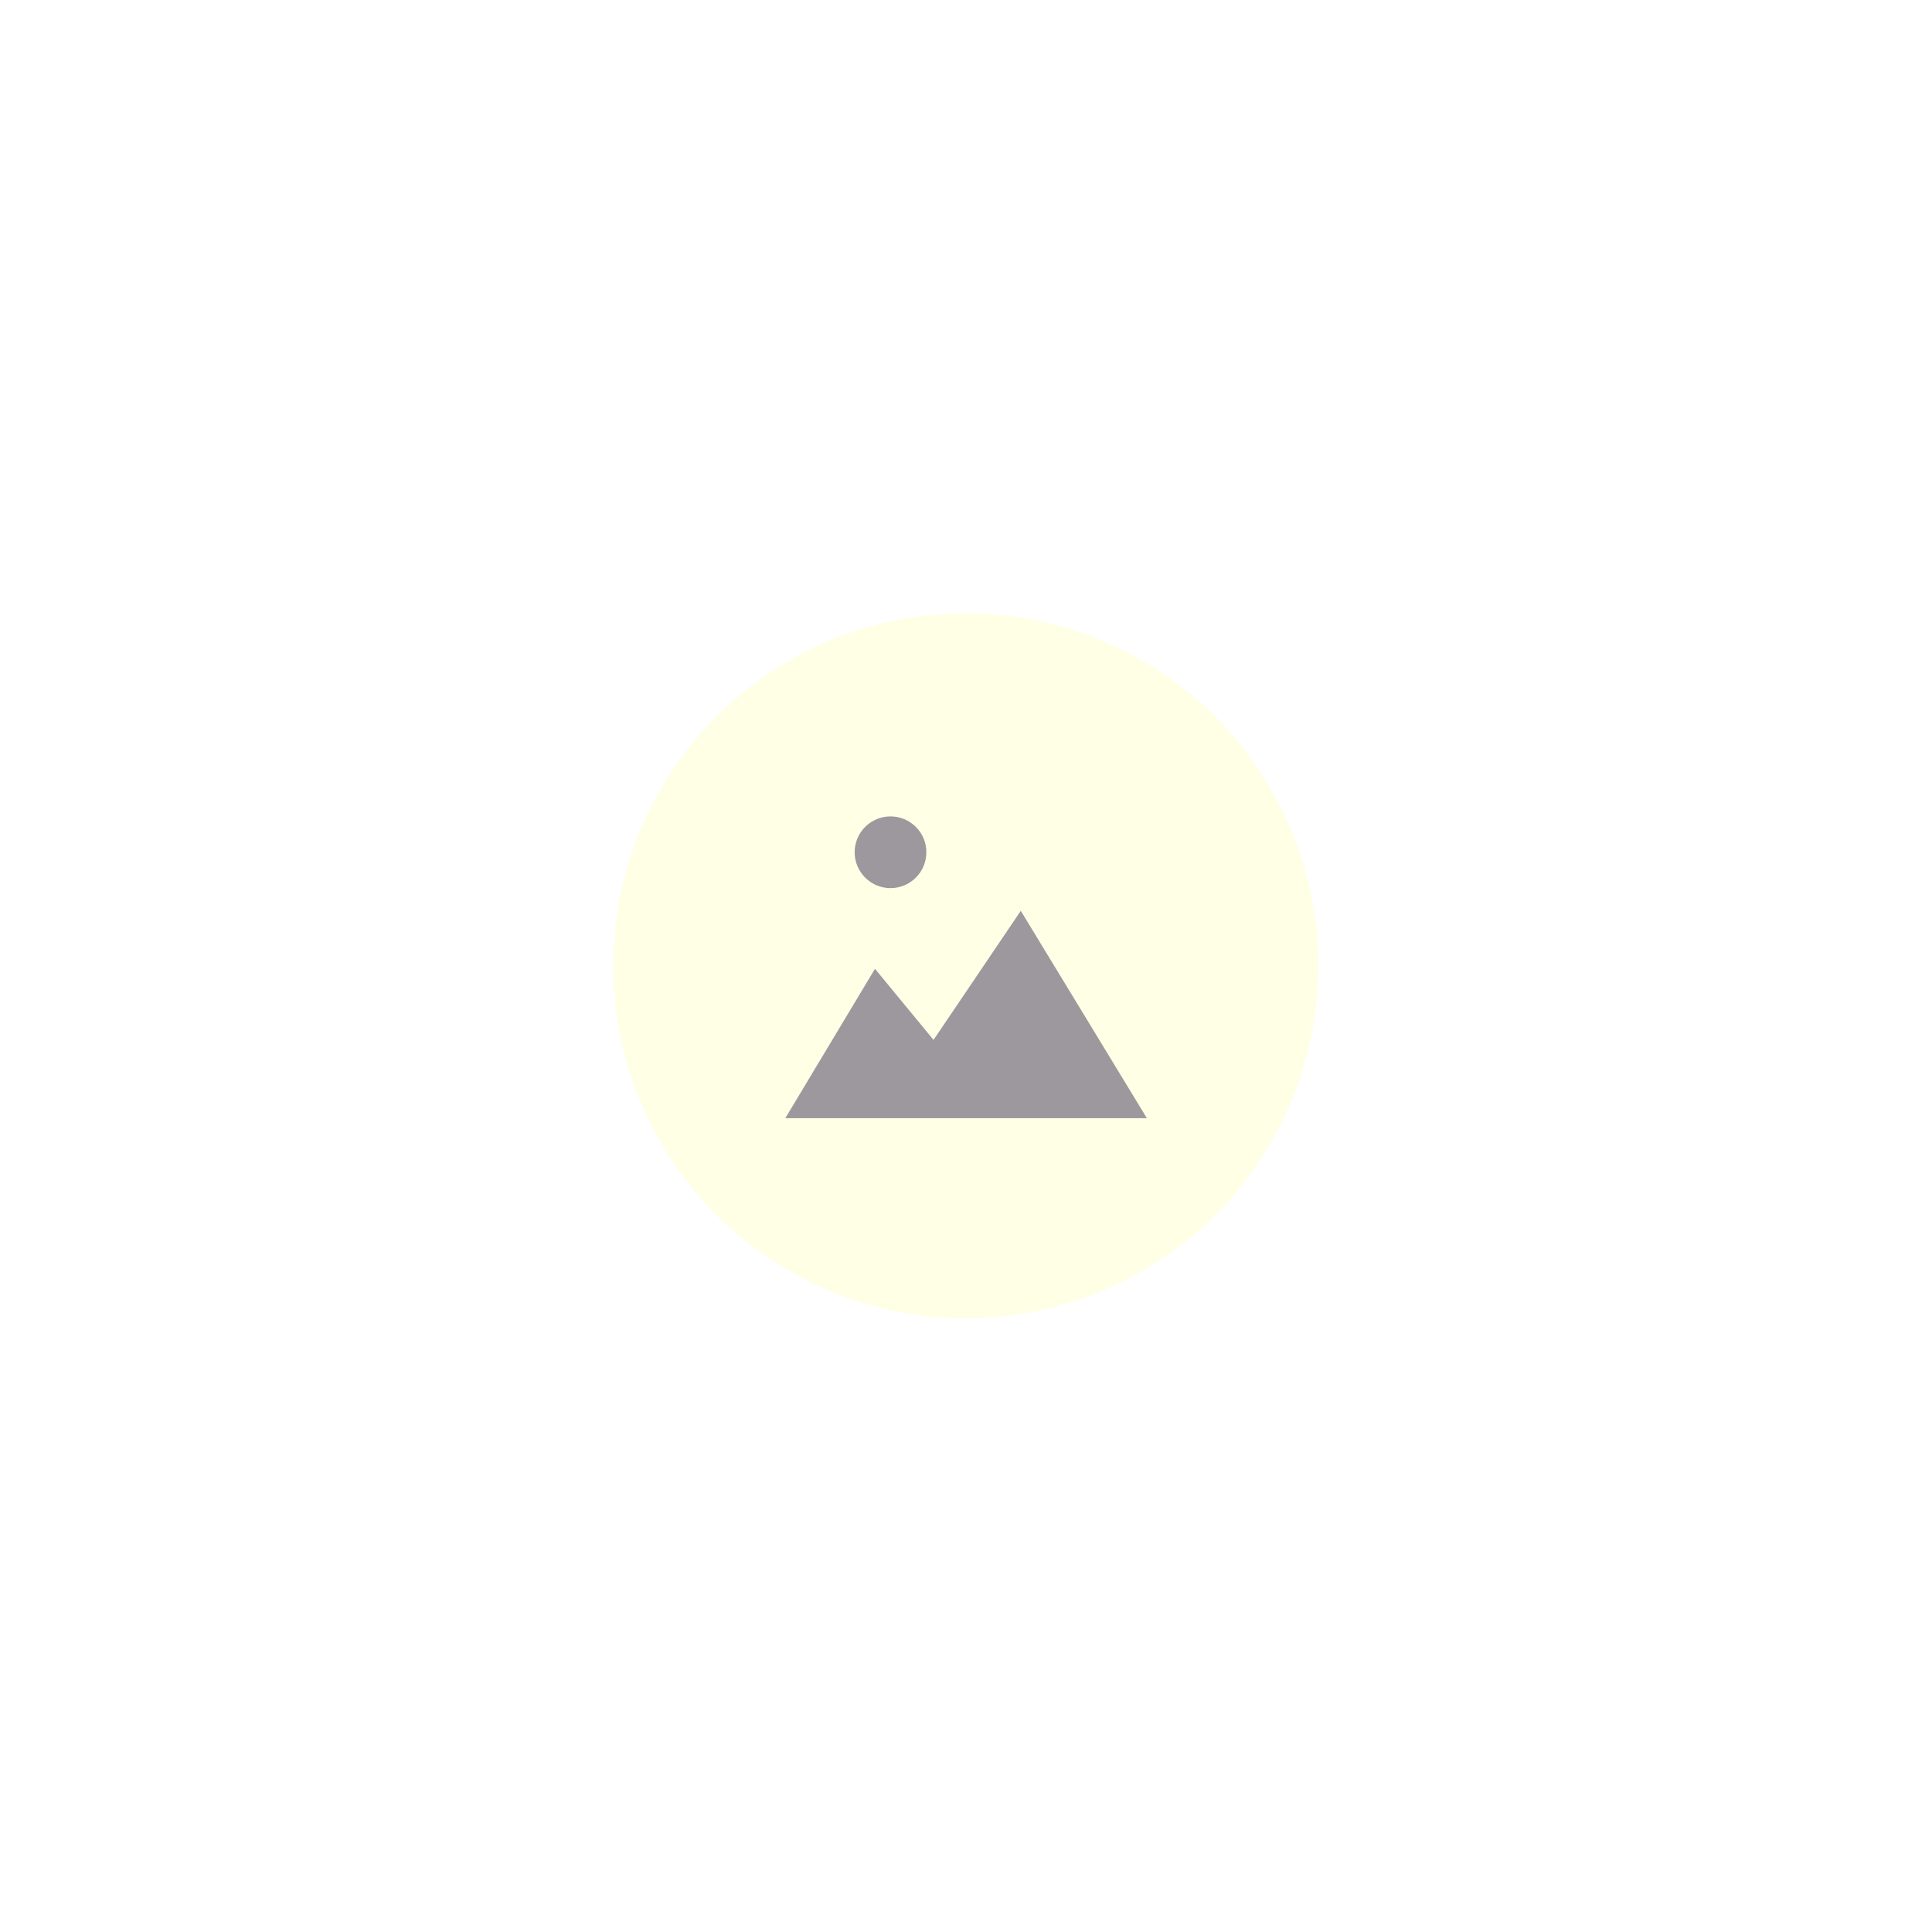 <svg xmlns="http://www.w3.org/2000/svg" xmlns:xlink="http://www.w3.org/1999/xlink" width="1200" zoomAndPan="magnify" viewBox="0 0 900 900" height="1200" preserveAspectRatio="xMidYMid meet" version="1.0"><defs><clipPath id="6acf641ecf"><path d="M 285.656 285.656 L 614.156 285.656 L 614.156 614.156 L 285.656 614.156 Z M 285.656 285.656 " clip-rule="nonzero"/></clipPath></defs><rect x="-90" width="1080" fill="#ffffff" y="-90" height="1080" fill-opacity="1"/><rect x="-90" width="1080" fill="#ffffff" y="-90" height="1080" fill-opacity="1"/><g clip-path="url(#6acf641ecf)"><path fill="#ffffe6" d="M 614.156 449.906 C 614.156 452.594 614.09 455.281 613.961 457.965 C 613.828 460.652 613.629 463.332 613.367 466.008 C 613.102 468.684 612.773 471.348 612.379 474.008 C 611.984 476.668 611.527 479.312 611 481.949 C 610.477 484.586 609.887 487.211 609.234 489.816 C 608.582 492.426 607.863 495.016 607.086 497.586 C 606.305 500.16 605.461 502.711 604.555 505.242 C 603.648 507.773 602.684 510.281 601.656 512.762 C 600.625 515.246 599.535 517.703 598.387 520.133 C 597.238 522.562 596.031 524.965 594.762 527.336 C 593.496 529.703 592.172 532.043 590.789 534.348 C 589.406 536.652 587.969 538.926 586.477 541.16 C 584.984 543.395 583.434 545.59 581.832 547.75 C 580.234 549.91 578.578 552.027 576.875 554.105 C 575.168 556.184 573.414 558.219 571.609 560.211 C 569.805 562.203 567.949 564.148 566.051 566.051 C 564.148 567.949 562.203 569.805 560.211 571.609 C 558.219 573.414 556.184 575.168 554.105 576.875 C 552.027 578.578 549.91 580.234 547.75 581.836 C 545.59 583.434 543.395 584.984 541.16 586.477 C 538.926 587.969 536.652 589.406 534.348 590.789 C 532.043 592.172 529.703 593.496 527.336 594.762 C 524.965 596.031 522.562 597.238 520.133 598.387 C 517.703 599.535 515.246 600.625 512.762 601.656 C 510.281 602.684 507.773 603.648 505.242 604.555 C 502.711 605.461 500.16 606.305 497.586 607.086 C 495.016 607.863 492.426 608.582 489.816 609.234 C 487.211 609.887 484.586 610.477 481.949 611 C 479.312 611.527 476.668 611.984 474.008 612.379 C 471.348 612.773 468.684 613.102 466.008 613.367 C 463.332 613.629 460.652 613.828 457.965 613.961 C 455.281 614.09 452.594 614.156 449.906 614.156 C 447.219 614.156 444.531 614.09 441.848 613.961 C 439.164 613.828 436.484 613.629 433.809 613.367 C 431.133 613.102 428.465 612.773 425.809 612.379 C 423.148 611.984 420.5 611.527 417.863 611 C 415.227 610.477 412.605 609.887 409.996 609.234 C 407.391 608.582 404.801 607.863 402.227 607.086 C 399.656 606.305 397.105 605.461 394.574 604.555 C 392.043 603.648 389.535 602.684 387.051 601.656 C 384.566 600.625 382.109 599.535 379.68 598.387 C 377.25 597.238 374.852 596.031 372.48 594.762 C 370.109 593.496 367.77 592.172 365.465 590.789 C 363.16 589.406 360.891 587.969 358.656 586.477 C 356.418 584.984 354.223 583.434 352.062 581.836 C 349.906 580.234 347.785 578.578 345.707 576.875 C 343.629 575.168 341.594 573.414 339.605 571.609 C 337.613 569.805 335.664 567.949 333.766 566.051 C 331.863 564.148 330.012 562.203 328.207 560.211 C 326.402 558.219 324.645 556.184 322.941 554.105 C 321.234 552.027 319.582 549.91 317.98 547.75 C 316.379 545.59 314.832 543.395 313.34 541.16 C 311.844 538.926 310.406 536.652 309.023 534.348 C 307.645 532.043 306.32 529.703 305.051 527.336 C 303.785 524.965 302.578 522.562 301.426 520.133 C 300.277 517.703 299.188 515.246 298.16 512.762 C 297.133 510.281 296.164 507.773 295.258 505.242 C 294.352 502.711 293.512 500.16 292.73 497.586 C 291.949 495.016 291.234 492.426 290.578 489.816 C 289.926 487.211 289.336 484.586 288.812 481.949 C 288.289 479.312 287.828 476.668 287.434 474.008 C 287.039 471.348 286.711 468.684 286.449 466.008 C 286.184 463.332 285.988 460.652 285.855 457.965 C 285.723 455.281 285.656 452.594 285.656 449.906 C 285.656 447.219 285.723 444.531 285.855 441.848 C 285.988 439.164 286.184 436.484 286.449 433.809 C 286.711 431.133 287.039 428.465 287.434 425.809 C 287.828 423.148 288.289 420.5 288.812 417.863 C 289.336 415.227 289.926 412.605 290.578 409.996 C 291.234 407.391 291.949 404.801 292.73 402.227 C 293.512 399.656 294.352 397.105 295.258 394.574 C 296.164 392.043 297.133 389.535 298.16 387.051 C 299.188 384.566 300.277 382.109 301.426 379.68 C 302.578 377.25 303.785 374.852 305.051 372.48 C 306.32 370.109 307.645 367.77 309.023 365.465 C 310.406 363.16 311.844 360.891 313.34 358.656 C 314.832 356.418 316.379 354.223 317.98 352.062 C 319.582 349.906 321.234 347.785 322.941 345.707 C 324.645 343.629 326.402 341.594 328.207 339.605 C 330.012 337.613 331.863 335.664 333.766 333.766 C 335.664 331.863 337.613 330.012 339.605 328.207 C 341.594 326.402 343.629 324.645 345.707 322.941 C 347.785 321.234 349.906 319.582 352.062 317.98 C 354.223 316.379 356.418 314.832 358.656 313.34 C 360.891 311.844 363.16 310.406 365.465 309.023 C 367.77 307.645 370.109 306.32 372.48 305.051 C 374.852 303.785 377.25 302.578 379.68 301.426 C 382.109 300.277 384.566 299.188 387.051 298.16 C 389.535 297.133 392.043 296.164 394.574 295.258 C 397.105 294.352 399.656 293.512 402.227 292.73 C 404.801 291.949 407.391 291.234 409.996 290.578 C 412.605 289.926 415.227 289.336 417.863 288.812 C 420.5 288.289 423.148 287.828 425.809 287.434 C 428.465 287.039 431.133 286.711 433.809 286.449 C 436.484 286.184 439.164 285.988 441.848 285.855 C 444.531 285.723 447.219 285.656 449.906 285.656 C 452.594 285.656 455.281 285.723 457.965 285.855 C 460.652 285.988 463.332 286.184 466.008 286.449 C 468.684 286.711 471.348 287.039 474.008 287.434 C 476.668 287.828 479.312 288.289 481.949 288.812 C 484.586 289.336 487.211 289.926 489.816 290.578 C 492.426 291.234 495.016 291.949 497.586 292.73 C 500.16 293.512 502.711 294.352 505.242 295.258 C 507.773 296.164 510.281 297.133 512.762 298.16 C 515.246 299.188 517.703 300.277 520.133 301.426 C 522.562 302.578 524.965 303.785 527.336 305.051 C 529.703 306.32 532.043 307.645 534.348 309.023 C 536.652 310.406 538.926 311.844 541.16 313.34 C 543.395 314.832 545.59 316.379 547.75 317.98 C 549.91 319.582 552.027 321.234 554.105 322.941 C 556.184 324.645 558.219 326.402 560.211 328.207 C 562.203 330.012 564.148 331.863 566.051 333.766 C 567.949 335.664 569.805 337.613 571.609 339.605 C 573.414 341.594 575.168 343.629 576.875 345.707 C 578.578 347.785 580.234 349.906 581.832 352.062 C 583.434 354.223 584.984 356.418 586.477 358.656 C 587.969 360.891 589.406 363.16 590.789 365.465 C 592.172 367.77 593.496 370.109 594.762 372.48 C 596.031 374.852 597.238 377.25 598.387 379.68 C 599.535 382.109 600.625 384.566 601.656 387.051 C 602.684 389.535 603.648 392.043 604.555 394.574 C 605.461 397.105 606.305 399.656 607.086 402.227 C 607.863 404.801 608.582 407.391 609.234 409.996 C 609.887 412.605 610.477 415.227 611 417.863 C 611.527 420.5 611.984 423.148 612.379 425.809 C 612.773 428.465 613.102 431.133 613.367 433.809 C 613.629 436.484 613.828 439.164 613.961 441.848 C 614.09 444.531 614.156 447.219 614.156 449.906 Z M 614.156 449.906 " fill-opacity="1" fill-rule="nonzero"/></g><path fill="#9c989d" d="M 407.594 451.301 L 365.832 520.898 L 534.258 520.898 L 475.52 424.297 L 434.875 484.426 Z M 407.594 451.301 " fill-opacity="1" fill-rule="nonzero"/><path fill="#9c989d" d="M 431.535 397.012 C 431.535 397.559 431.508 398.105 431.453 398.648 C 431.398 399.195 431.32 399.734 431.211 400.273 C 431.105 400.809 430.973 401.34 430.812 401.863 C 430.656 402.387 430.473 402.898 430.262 403.406 C 430.051 403.91 429.82 404.406 429.562 404.887 C 429.305 405.371 429.023 405.84 428.719 406.293 C 428.414 406.746 428.09 407.188 427.742 407.609 C 427.395 408.031 427.027 408.438 426.641 408.824 C 426.254 409.211 425.848 409.578 425.426 409.926 C 425.004 410.273 424.566 410.598 424.109 410.902 C 423.656 411.207 423.188 411.488 422.703 411.746 C 422.223 412.004 421.727 412.234 421.223 412.445 C 420.715 412.656 420.203 412.84 419.68 412.996 C 419.156 413.156 418.625 413.289 418.09 413.395 C 417.551 413.504 417.012 413.582 416.469 413.637 C 415.922 413.691 415.379 413.715 414.832 413.715 C 414.281 413.715 413.738 413.691 413.191 413.637 C 412.648 413.582 412.109 413.504 411.57 413.395 C 411.035 413.289 410.504 413.156 409.98 412.996 C 409.457 412.84 408.945 412.656 408.438 412.445 C 407.934 412.234 407.438 412.004 406.957 411.746 C 406.473 411.488 406.004 411.207 405.551 410.902 C 405.094 410.598 404.656 410.273 404.234 409.926 C 403.812 409.578 403.406 409.211 403.02 408.824 C 402.633 408.438 402.266 408.031 401.918 407.609 C 401.57 407.188 401.246 406.746 400.941 406.293 C 400.637 405.84 400.355 405.371 400.098 404.887 C 399.84 404.406 399.609 403.91 399.398 403.406 C 399.188 402.898 399.004 402.387 398.848 401.863 C 398.688 401.34 398.555 400.809 398.449 400.273 C 398.34 399.734 398.262 399.195 398.207 398.648 C 398.152 398.105 398.125 397.559 398.125 397.012 C 398.125 396.465 398.152 395.922 398.207 395.375 C 398.262 394.832 398.34 394.289 398.449 393.754 C 398.555 393.219 398.688 392.688 398.848 392.164 C 399.004 391.641 399.188 391.125 399.398 390.621 C 399.609 390.117 399.84 389.621 400.098 389.141 C 400.355 388.656 400.637 388.188 400.941 387.734 C 401.246 387.277 401.57 386.84 401.918 386.418 C 402.266 385.992 402.633 385.59 403.02 385.203 C 403.406 384.816 403.812 384.449 404.234 384.102 C 404.656 383.754 405.094 383.43 405.551 383.125 C 406.004 382.82 406.473 382.539 406.957 382.281 C 407.438 382.023 407.934 381.789 408.438 381.582 C 408.945 381.371 409.457 381.188 409.98 381.027 C 410.504 380.871 411.035 380.738 411.57 380.629 C 412.109 380.523 412.648 380.445 413.191 380.391 C 413.738 380.336 414.281 380.309 414.832 380.309 C 415.379 380.309 415.922 380.336 416.469 380.391 C 417.012 380.445 417.551 380.523 418.09 380.629 C 418.625 380.738 419.156 380.871 419.68 381.027 C 420.203 381.188 420.715 381.371 421.223 381.582 C 421.727 381.789 422.223 382.023 422.703 382.281 C 423.188 382.539 423.656 382.82 424.109 383.125 C 424.566 383.43 425.004 383.754 425.426 384.102 C 425.848 384.449 426.254 384.816 426.641 385.203 C 427.027 385.59 427.395 385.992 427.742 386.418 C 428.09 386.84 428.414 387.277 428.719 387.734 C 429.023 388.188 429.305 388.656 429.562 389.141 C 429.82 389.621 430.051 390.117 430.262 390.621 C 430.473 391.125 430.656 391.641 430.812 392.164 C 430.973 392.688 431.105 393.219 431.211 393.754 C 431.32 394.293 431.398 394.832 431.453 395.375 C 431.508 395.922 431.535 396.465 431.535 397.012 Z M 431.535 397.012 " fill-opacity="1" fill-rule="nonzero"/></svg>